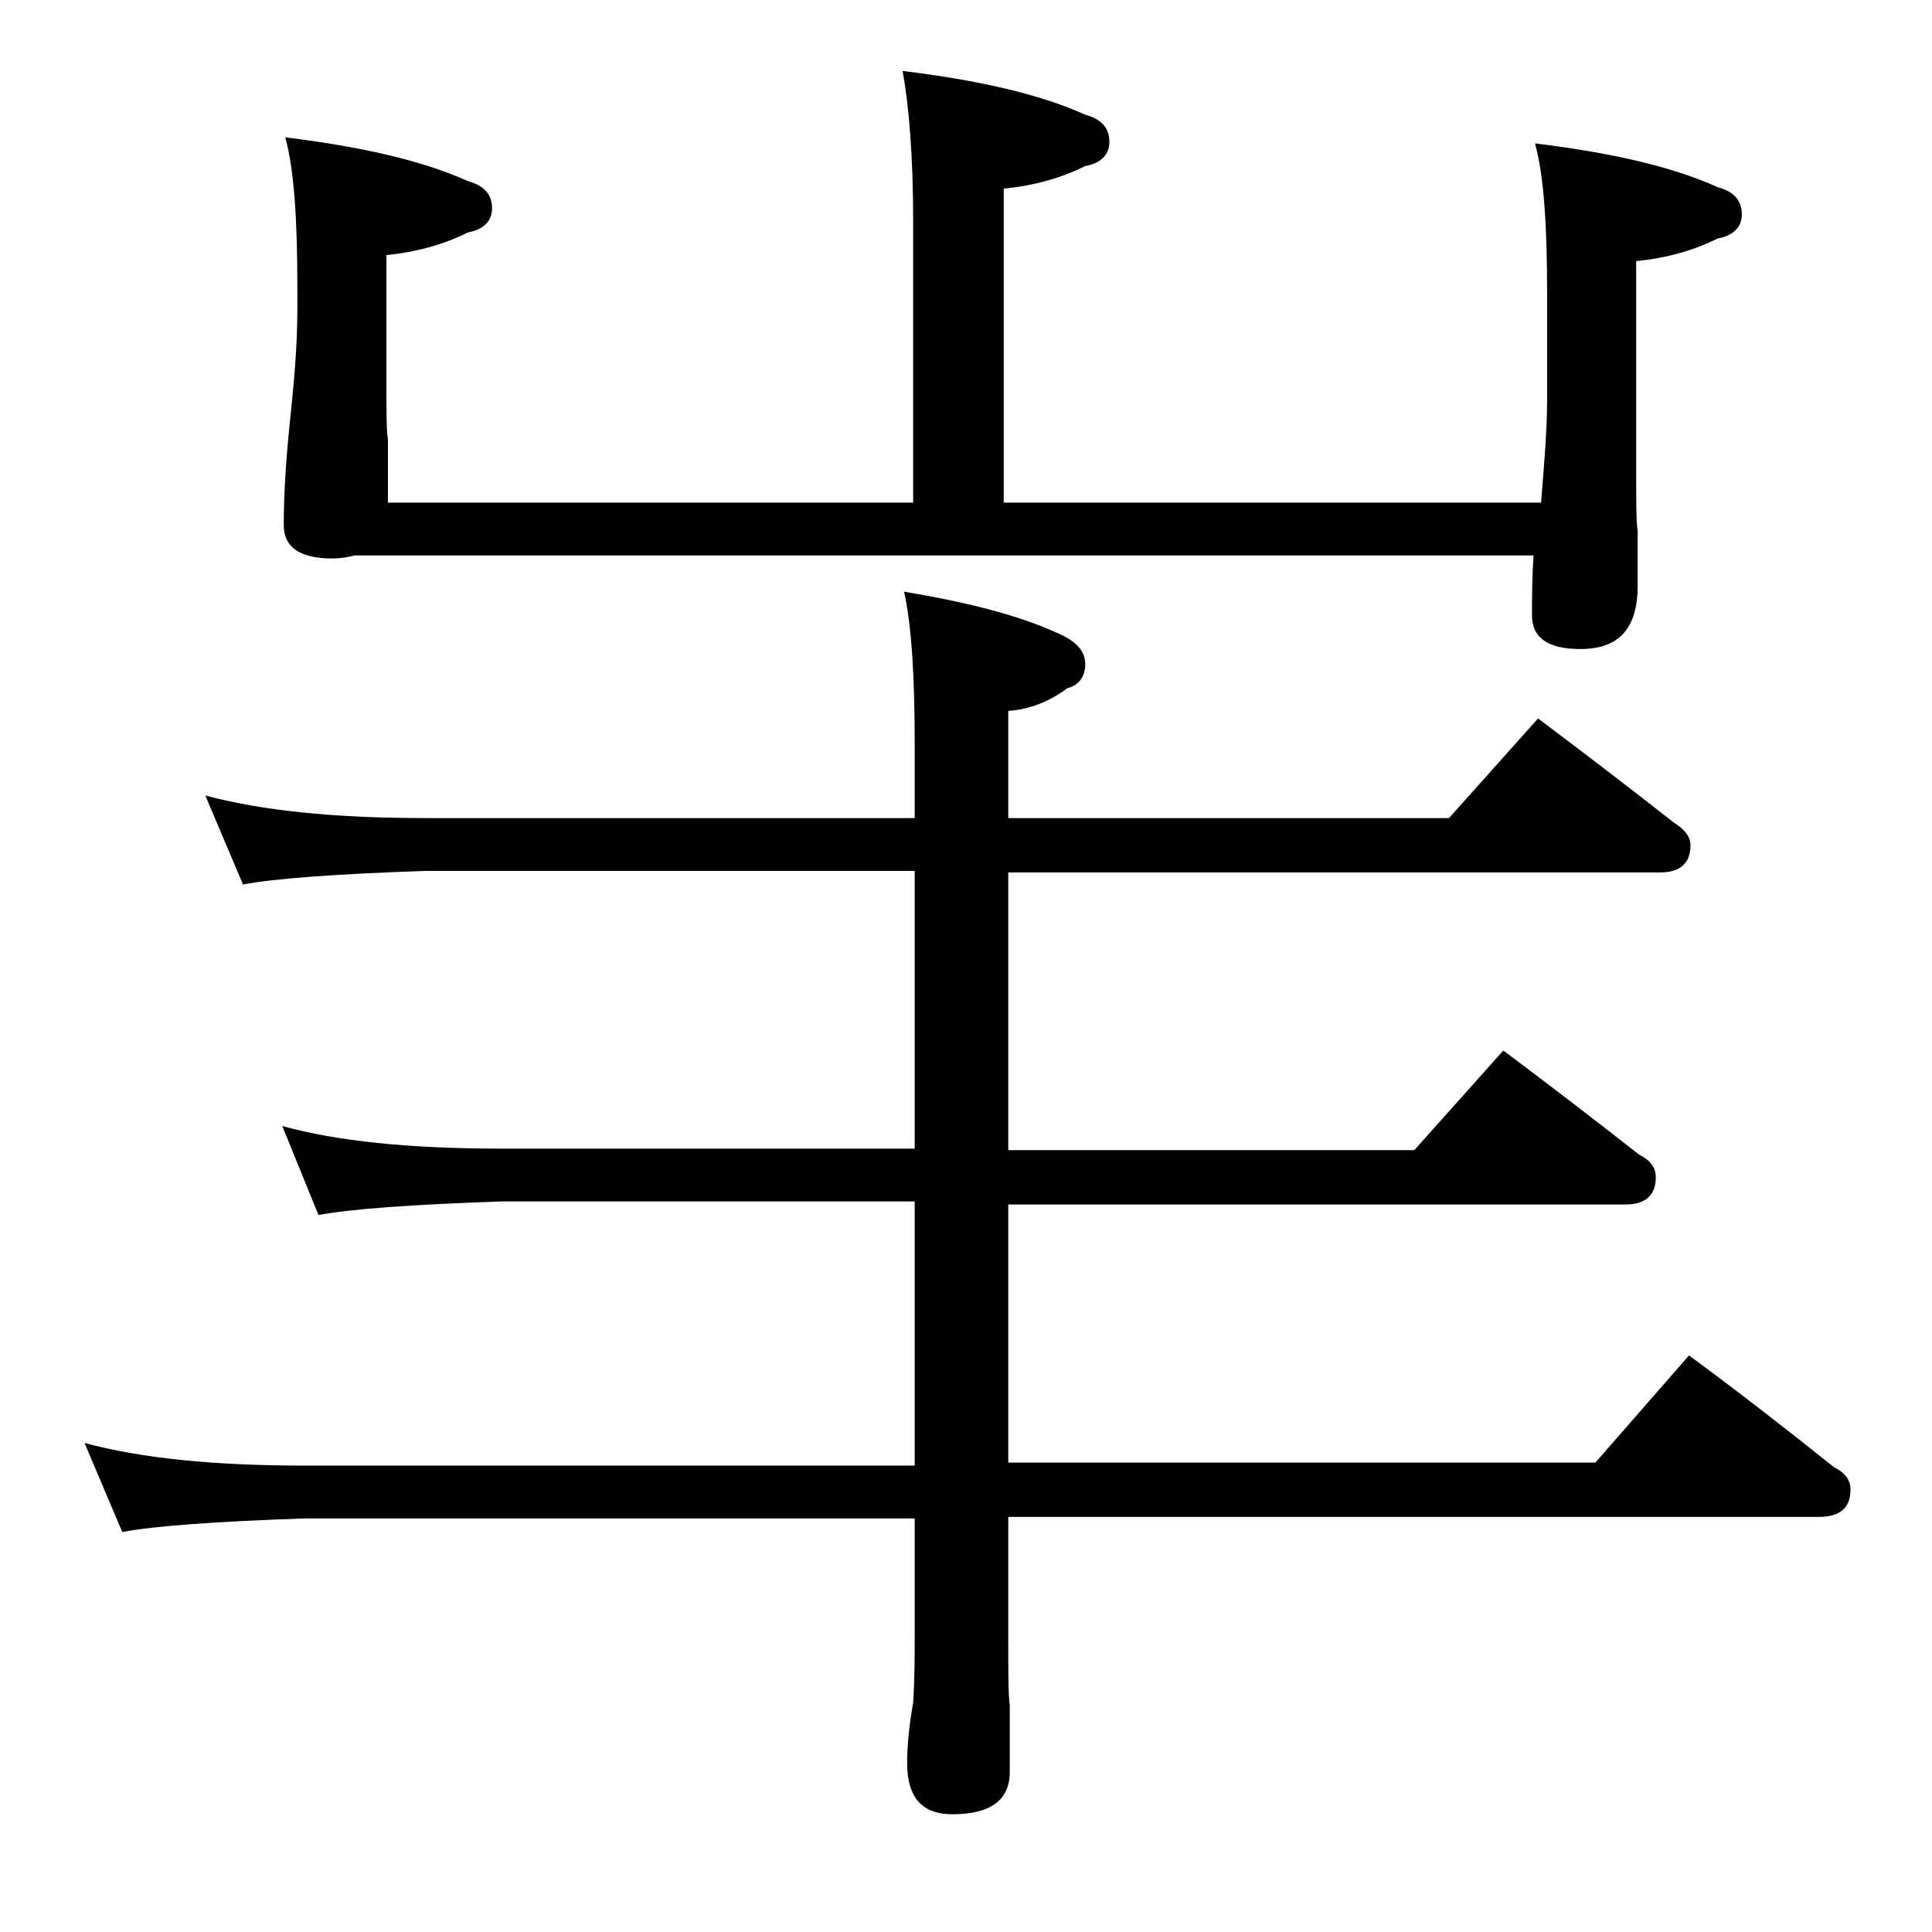 <?xml version="1.0" encoding="utf-8"?>
<!-- Generator: Adobe Illustrator 18.0.0, SVG Export Plug-In . SVG Version: 6.00 Build 0)  -->
<!DOCTYPE svg PUBLIC "-//W3C//DTD SVG 1.1//EN" "http://www.w3.org/Graphics/SVG/1.1/DTD/svg11.dtd">
<svg version="1.1" id="Layer_1" xmlns="http://www.w3.org/2000/svg" xmlns:xlink="http://www.w3.org/1999/xlink" x="0px" y="0px"
	 viewBox="0 0 128 128" enable-background="new 0 0 128 128" xml:space="preserve">
<path d="M59.9,39.2c4.2,0.7,7.8,1.6,10.5,2.9c1,0.5,1.5,1.1,1.5,1.9c0,0.8-0.4,1.4-1.2,1.6c-1.2,0.9-2.5,1.4-3.9,1.5v7.1H96l5.9-6.6
	c3.2,2.4,6.2,4.7,9,6.9c0.8,0.5,1.1,1,1.1,1.5c0,1.2-0.7,1.8-2,1.8H66.8v18.4h26.9l5.9-6.6c3.2,2.4,6.2,4.7,9,6.9
	c0.8,0.4,1.1,0.9,1.1,1.5c0,1.2-0.7,1.8-2,1.8H66.8v17.1h38.9l6.2-7.1c3.4,2.5,6.6,5,9.6,7.4c0.8,0.4,1.1,0.9,1.1,1.5
	c0,1.2-0.7,1.8-2.1,1.8H66.8v8c0,2.2,0,3.8,0.1,4.5v4.4c0,1.8-1.2,2.8-3.8,2.8c-2,0-3-1.1-3-3.4c0-1,0.1-2.3,0.4-4
	c0.1-1.6,0.1-3,0.1-4.2v-8H20.2c-5.9,0.2-10,0.5-12.1,0.9l-2.5-5.9c3.7,1,8.5,1.5,14.6,1.5h40.4V79.6H33.2c-5.9,0.2-10,0.5-12.1,0.9
	l-2.4-5.9c3.6,1,8.4,1.5,14.5,1.5h27.4V57.7H28.2c-5.9,0.2-10,0.5-12.1,0.9l-2.5-5.9c3.7,1,8.5,1.5,14.6,1.5h32.4v-5
	C60.6,44.8,60.4,41.5,59.9,39.2z M59.8,4.7c4.9,0.6,9,1.5,12.1,2.9c1.1,0.3,1.6,0.9,1.6,1.8c0,0.8-0.5,1.4-1.6,1.6
	c-1.6,0.8-3.4,1.3-5.4,1.5v20.8h35.6c0.2-2.5,0.4-4.8,0.4-6.8v-7c0-4.5-0.2-7.8-0.8-10c4.9,0.6,9,1.5,12.1,2.9
	c1.1,0.3,1.6,0.9,1.6,1.8c0,0.8-0.5,1.4-1.6,1.6c-1.6,0.8-3.4,1.3-5.4,1.5v14c0,1.9,0,3.2,0.1,3.9v3.6c0,2.8-1.2,4.2-3.8,4.2
	c-2.2,0-3.2-0.8-3.2-2.2c0-1.2,0-2.5,0.1-4H23.5C23.1,36.9,22.6,37,22,37c-2.2,0-3.2-0.8-3.2-2.2c0-1.7,0.1-3.9,0.4-6.8
	c0.3-2.8,0.5-5.2,0.5-7.5v-1.4c0-4.5-0.2-7.8-0.8-10c4.9,0.6,9,1.5,12.1,2.9c1.1,0.3,1.6,0.9,1.6,1.8c0,0.8-0.5,1.4-1.6,1.6
	c-1.6,0.8-3.4,1.3-5.4,1.5v8.4c0,1.9,0,3.2,0.1,3.8v4.2h34.8V14.7C60.5,10.2,60.2,6.9,59.8,4.7z"/>
</svg>
